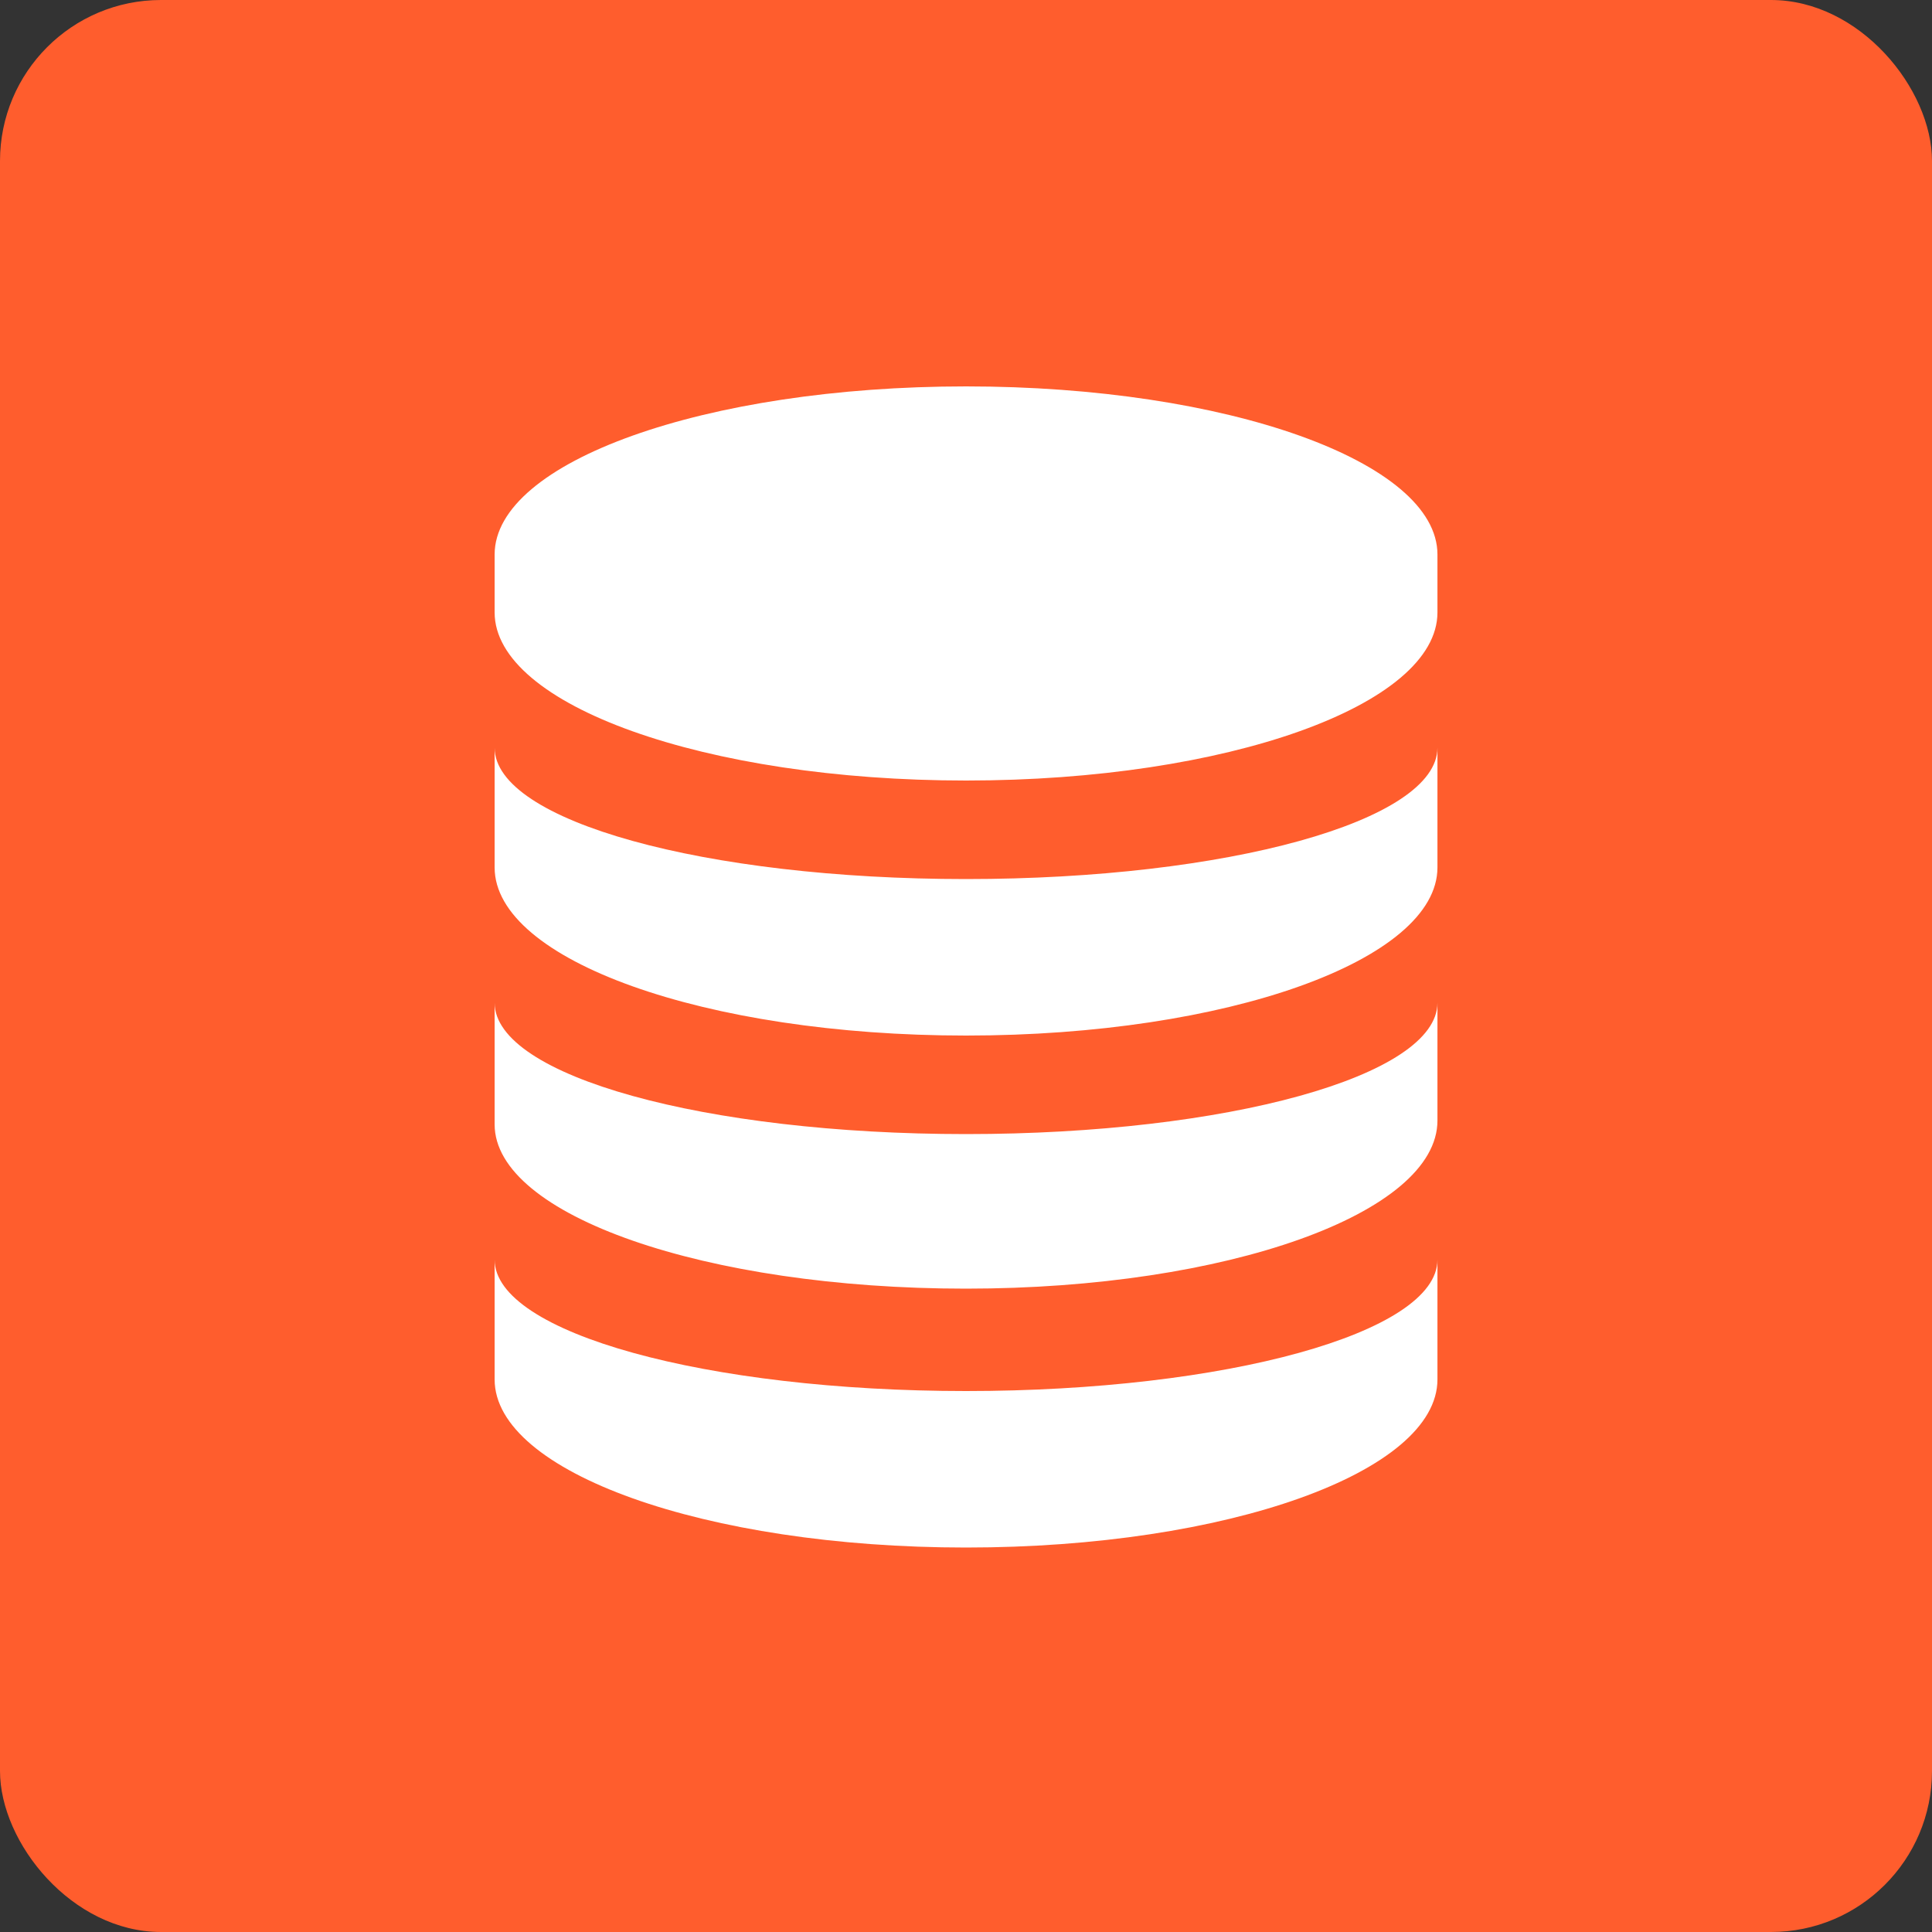 <svg width="48" height="48" viewBox="0 0 48 48" fill="none" xmlns="http://www.w3.org/2000/svg">
<rect x="0" y="0" width="48" height="48" fill="#333333" stroke="none"/>
<rect width="48" height="48" rx="4" fill="#FF5D2D"/>
<path d="M35.713 13.776C35.713 11.472 30.481 9.6 24.001 9.6C17.521 9.6 12.289 11.472 12.289 13.776V15.216C12.289 17.52 17.521 19.392 24.001 19.392C30.481 19.392 35.713 17.52 35.713 15.216V13.776ZM12.289 18.576C12.289 20.4 17.521 21.84 24.001 21.84C30.481 21.84 35.713 20.4 35.713 18.576V21.552C35.713 23.856 30.481 25.728 24.001 25.728C17.521 25.728 12.289 23.856 12.289 21.552V18.576ZM12.289 18.576C12.289 20.4 17.521 21.84 24.001 21.84C30.481 21.84 35.713 20.4 35.713 18.576V21.552C35.713 23.856 30.481 25.728 24.001 25.728C17.521 25.728 12.289 23.856 12.289 21.552V18.576ZM12.289 24.912C12.289 26.736 17.521 28.176 24.001 28.176C30.481 28.176 35.713 26.736 35.713 24.912V27.84C35.713 30.144 30.481 32.016 24.001 32.016C17.521 32.016 12.289 30.192 12.289 27.936V24.912ZM12.289 31.296C12.289 33.12 17.569 34.56 24.001 34.56C30.433 34.56 35.713 33.12 35.713 31.296V34.272C35.713 36.576 30.481 38.448 24.001 38.448C17.521 38.448 12.289 36.576 12.289 34.272V31.296Z" fill="white"/>
</svg>
